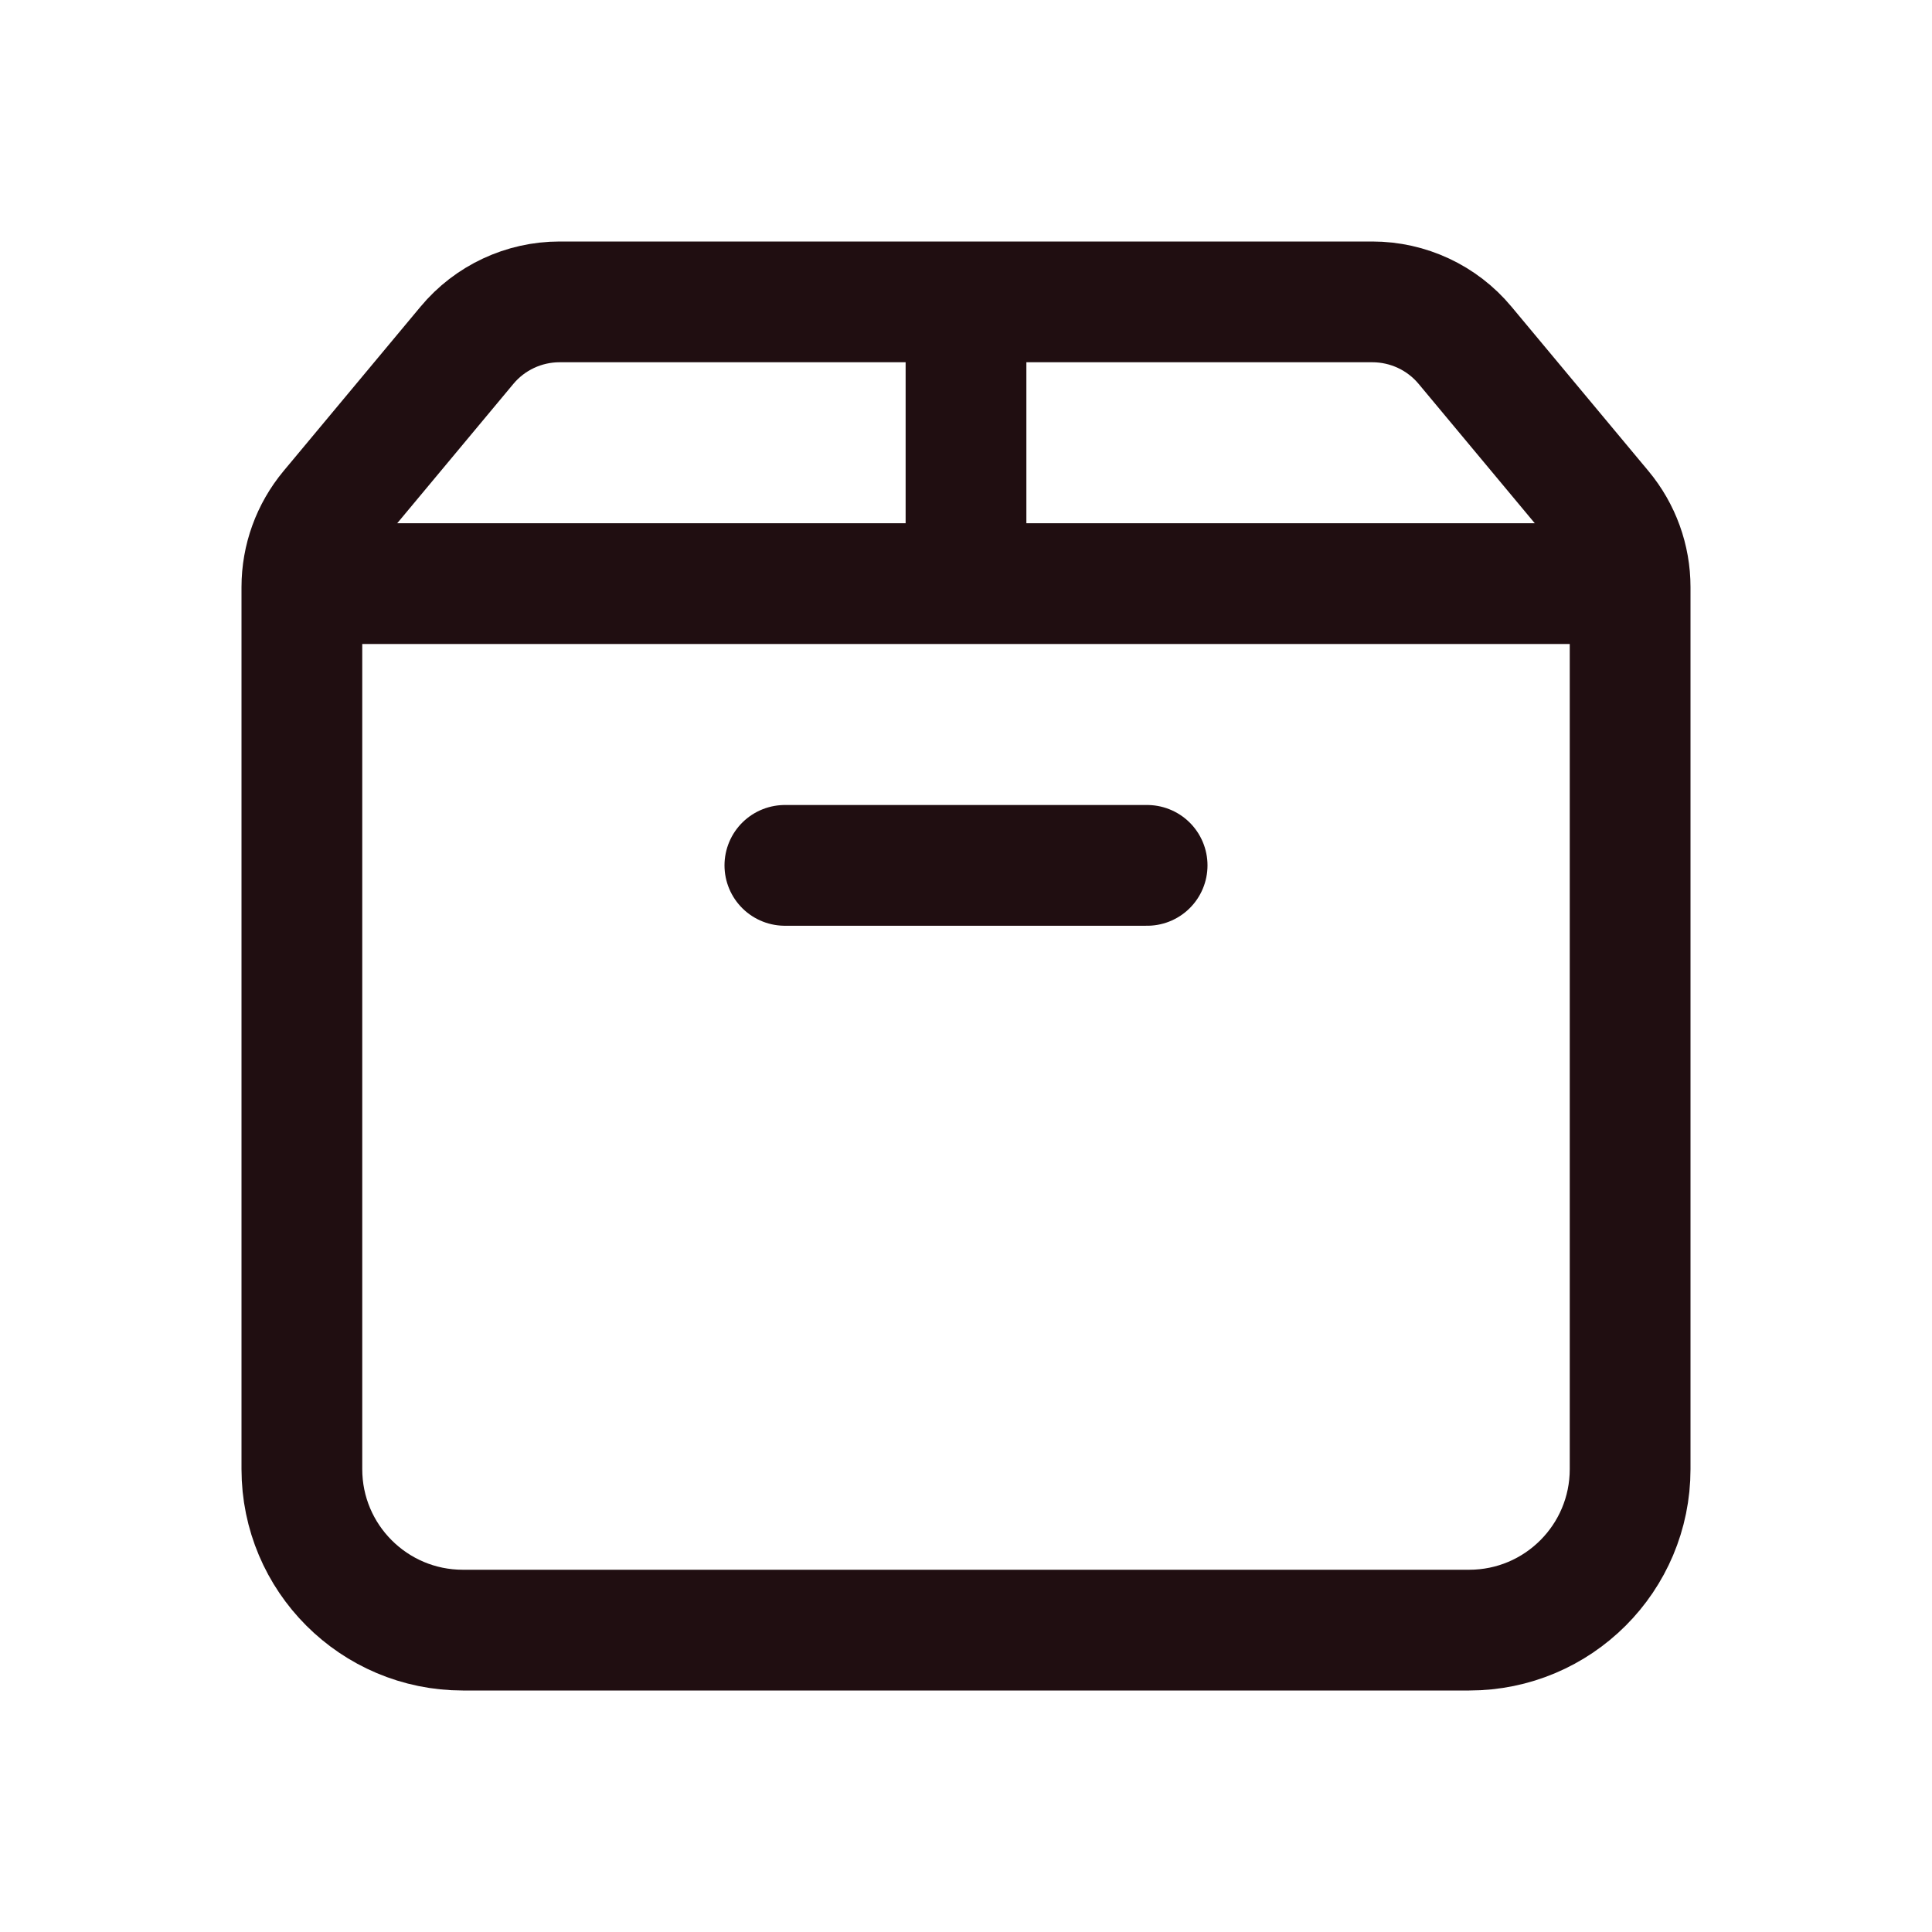 <?xml version="1.0" encoding="utf-8"?>
<svg xmlns="http://www.w3.org/2000/svg" width="24" height="24" viewBox="0 0 24 24" fill="none">
<path d="M3.5 7.25H20.25" stroke="#200E11" stroke-width="1.5" stroke-miterlimit="10" stroke-linejoin="round"/>
<path d="M6.952 3.75H17.047C17.492 3.75 17.915 3.947 18.2 4.29L19.902 6.332C20.127 6.602 20.25 6.942 20.25 7.293V18.25C20.25 19.355 19.355 20.25 18.25 20.25H5.75C4.646 20.25 3.75 19.355 3.75 18.25V7.293C3.75 6.942 3.873 6.603 4.098 6.332L5.8 4.29C6.085 3.947 6.508 3.75 6.952 3.75Z" stroke="#200E11" stroke-width="1.5" stroke-miterlimit="10" stroke-linecap="round" stroke-linejoin="round"/>
<path d="M9.75 10.75H14.25" stroke="#200E11" stroke-width="1.5" stroke-miterlimit="10" stroke-linecap="round" stroke-linejoin="round"/>
<path d="M12 4V7" stroke="#200E11" stroke-width="1.5" stroke-miterlimit="10" stroke-linecap="round" stroke-linejoin="round"/>
</svg>
